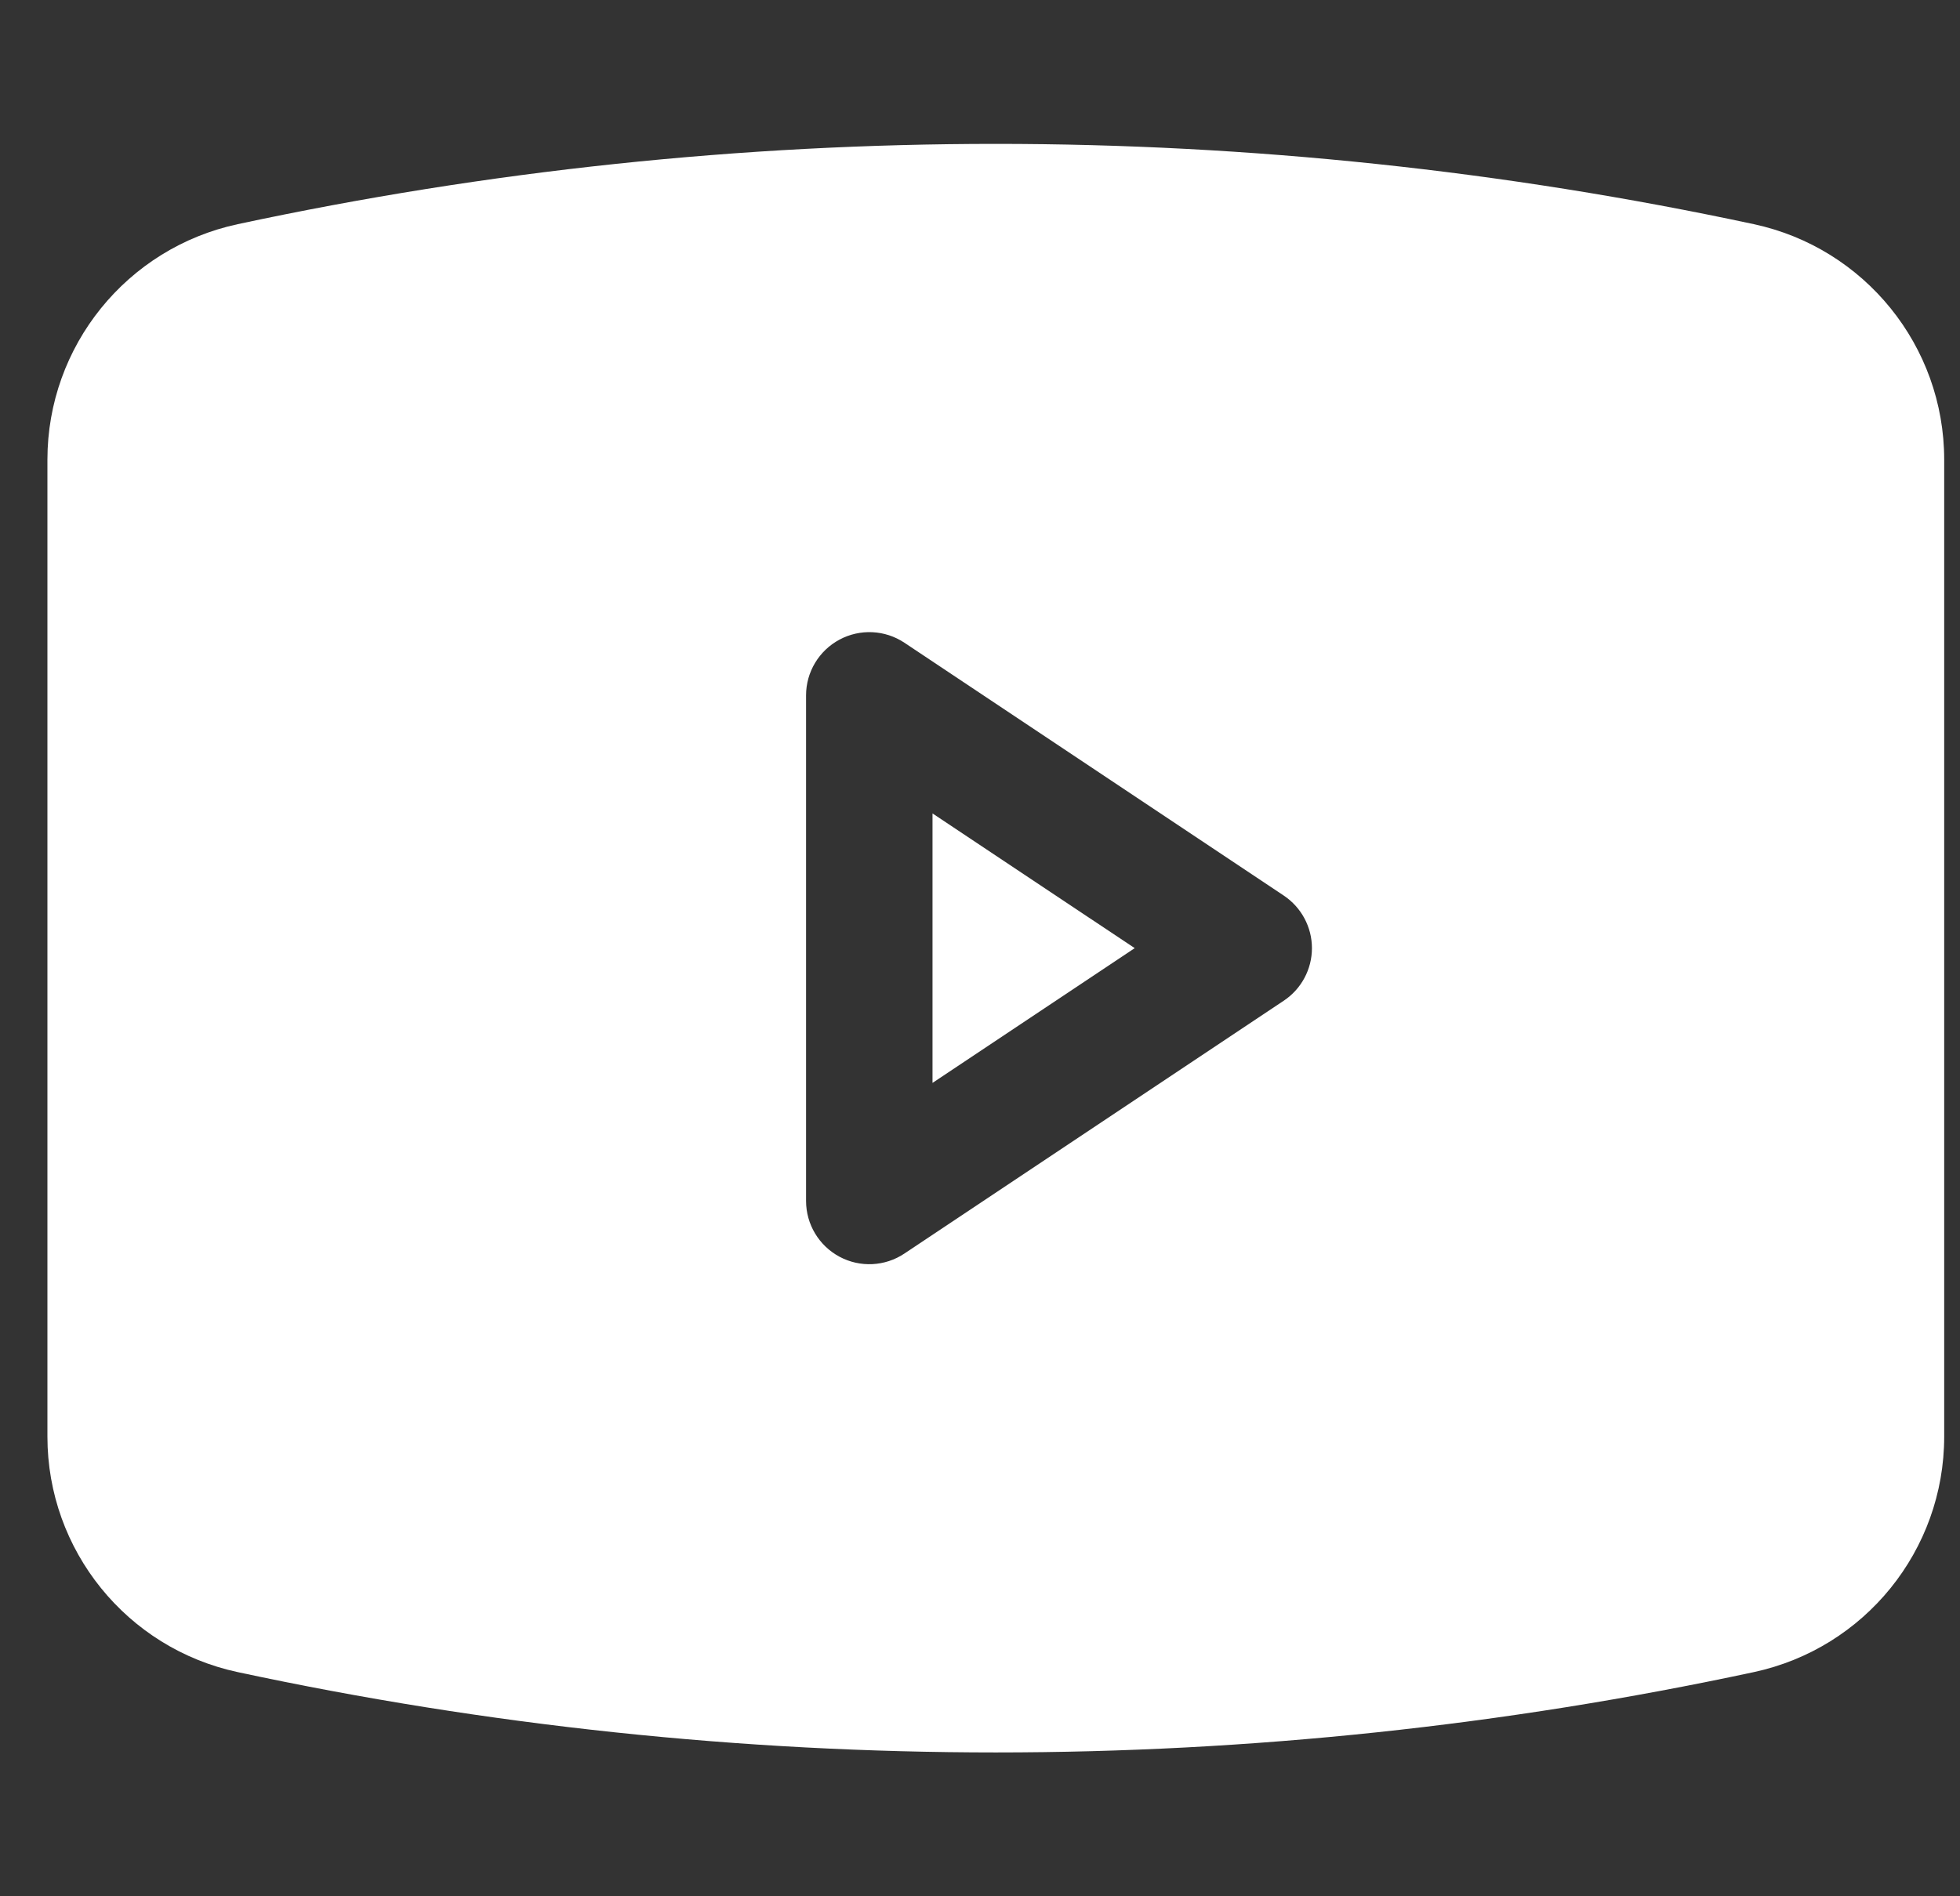 <svg width="31" height="30" viewBox="0 0 31 30" fill="none" xmlns="http://www.w3.org/2000/svg">
<rect x="0" y="0" width="31" height="30" fill="#333333" stroke="none"/>
<path d="M17.947 15L14.749 17.132V12.869L17.947 15Z" fill="white"/>
<path fill-rule="evenodd" clip-rule="evenodd" d="M3.762 3.546C11.664 1.853 19.835 1.853 27.737 3.546C29.494 3.923 30.75 5.476 30.75 7.272V22.728C30.75 24.525 29.494 26.078 27.737 26.454C19.835 28.148 11.664 28.148 3.762 26.454C2.005 26.078 0.75 24.525 0.75 22.728V7.272C0.75 5.476 2.005 3.923 3.762 3.546ZM14.304 10.168C13.997 9.964 13.603 9.945 13.278 10.119C12.953 10.293 12.749 10.632 12.749 11V19C12.749 19.369 12.953 19.708 13.278 19.882C13.603 20.056 13.997 20.037 14.304 19.832L20.304 15.832C20.582 15.647 20.75 15.335 20.75 15C20.75 14.666 20.582 14.354 20.304 14.168L14.304 10.168Z" fill="white"/>
</svg>
